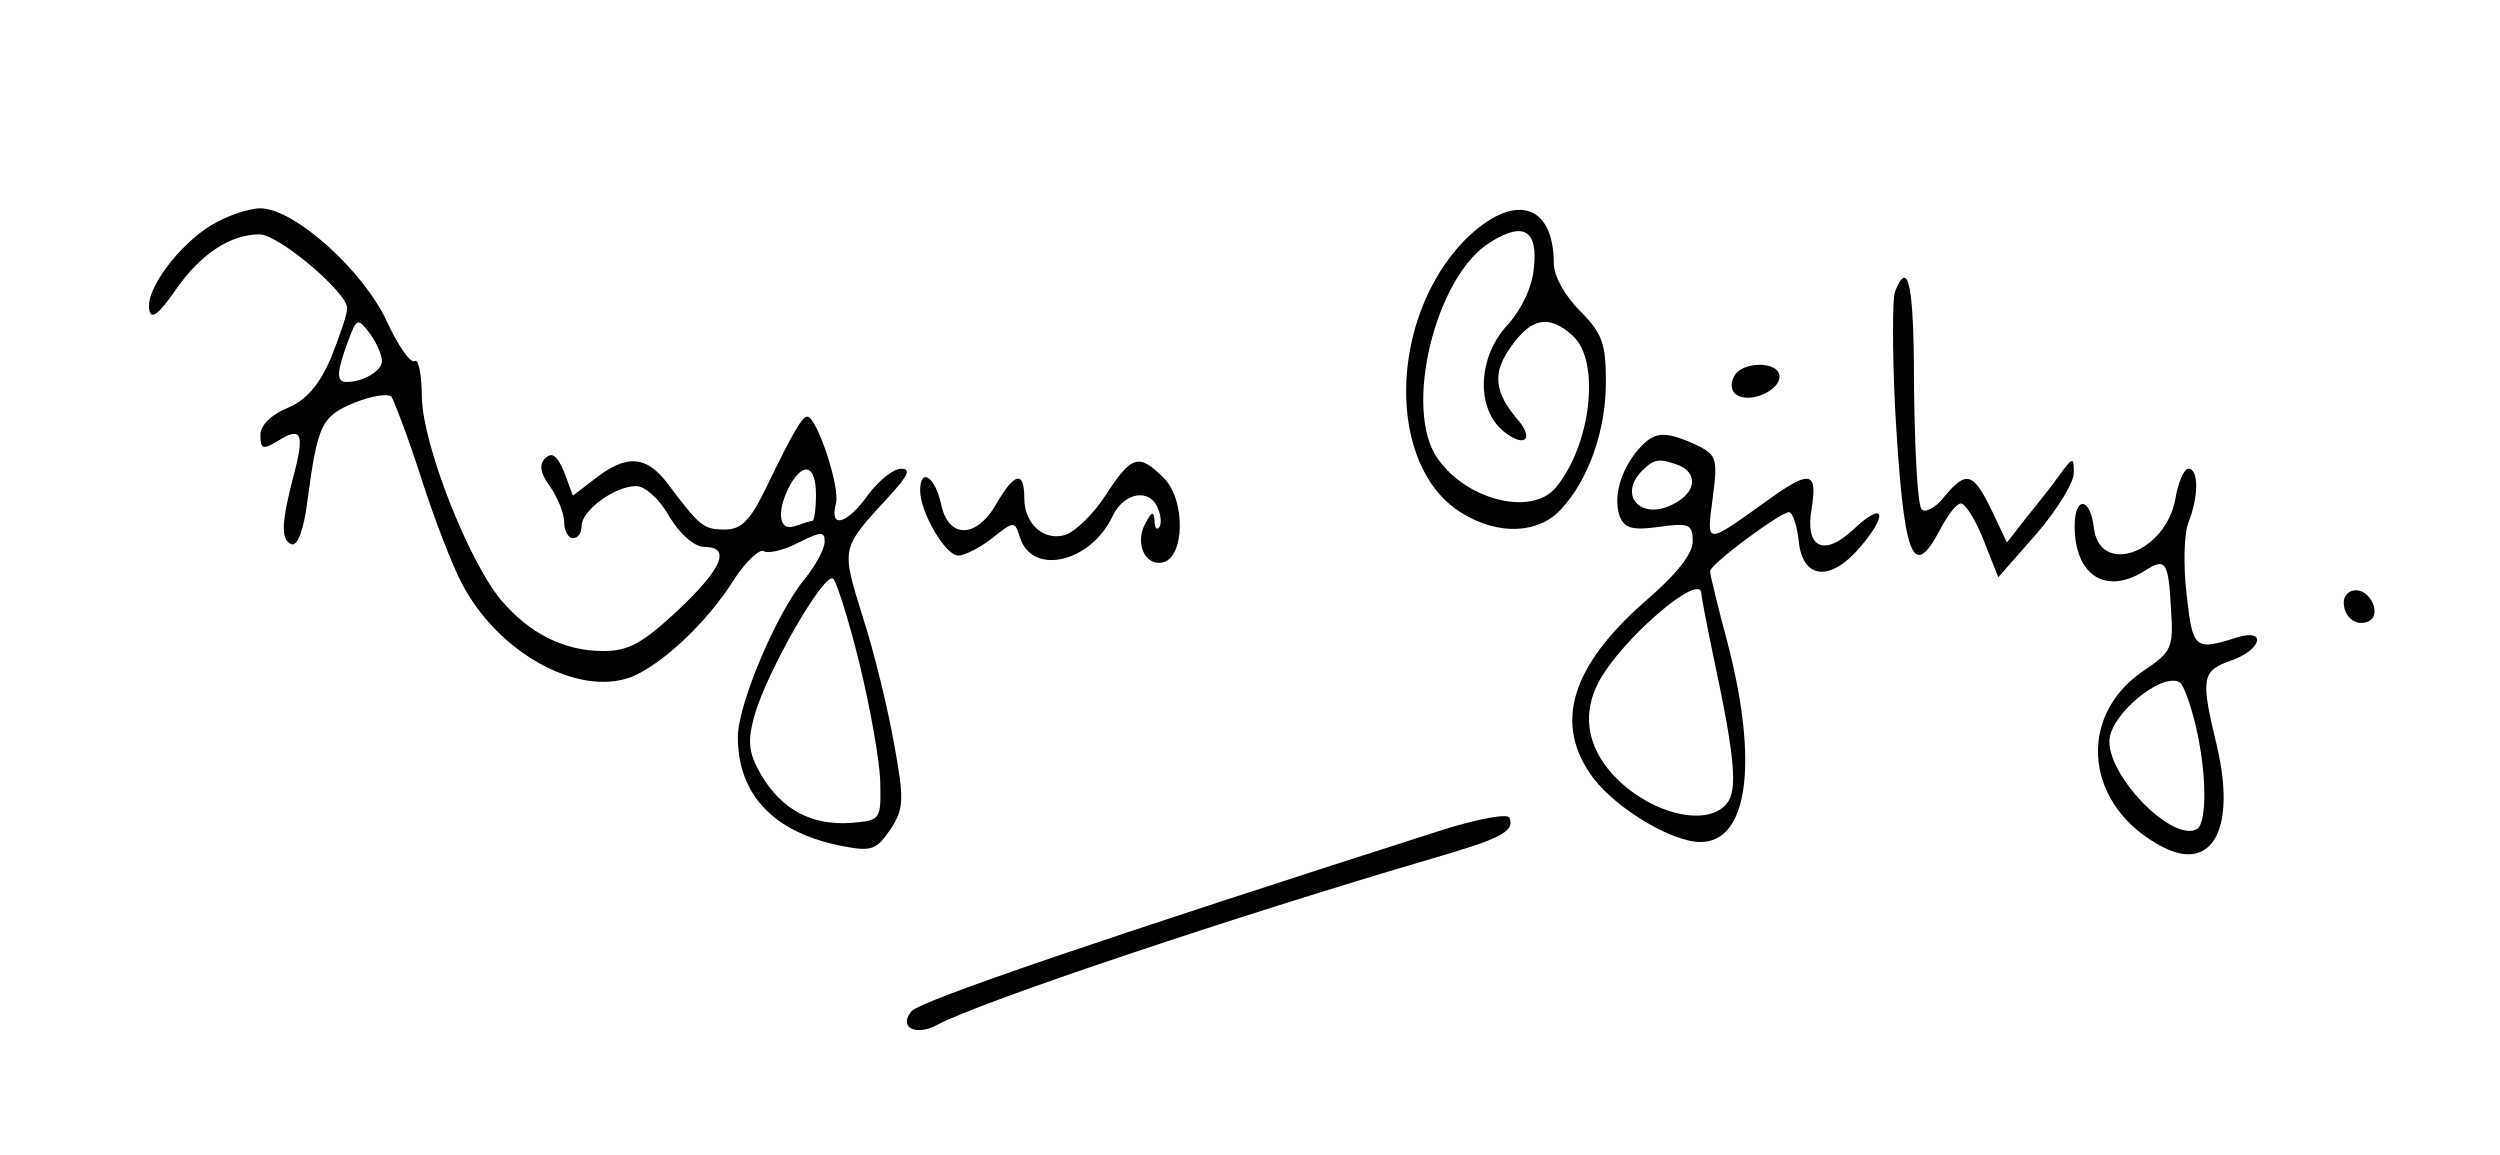 <?xml version="1.0" standalone="no"?>
<!DOCTYPE svg PUBLIC "-//W3C//DTD SVG 20010904//EN"
 "http://www.w3.org/TR/2001/REC-SVG-20010904/DTD/svg10.dtd">
<svg version="1.0" xmlns="http://www.w3.org/2000/svg"
 width="288pt" height="133pt" viewBox="0 0 288 133"
 preserveAspectRatio="xMidYMid meet">
<g transform="translate(0,133) scale(0.1,-0.1)"
fill="#000000" stroke="none">
<path d="M244 1071 c-38 -23 -77 -75 -72 -98 2 -12 11 -5 31 24 28 40 62 63
96 63 22 0 101 -67 101 -85 0 -7 -9 -33 -19 -58 -13 -30 -28 -48 -50 -57 -19
-8 -31 -20 -31 -31 0 -17 3 -17 20 -7 27 17 31 9 19 -37 -15 -57 -16 -77 -3
-82 7 -2 14 17 18 49 12 89 16 98 54 114 20 8 39 11 43 7 3 -5 19 -46 34 -93
15 -47 36 -101 46 -120 41 -81 134 -133 196 -110 35 14 88 63 119 113 14 21
29 35 34 32 5 -3 23 1 40 10 26 13 30 13 30 1 0 -8 -10 -27 -23 -43 -33 -40
-77 -145 -77 -182 0 -67 42 -111 122 -126 32 -6 38 -4 54 20 15 23 16 33 4 98
-7 40 -23 106 -36 146 -25 81 -26 78 30 139 22 24 26 32 14 32 -9 0 -26 -14
-38 -30 -24 -34 -45 -40 -37 -10 5 19 -22 100 -33 100 -6 0 -16 -17 -48 -83
-18 -37 -28 -47 -47 -47 -25 0 -29 4 -66 53 -24 32 -47 34 -83 6 l-26 -20 -10
27 c-8 19 -14 24 -22 16 -7 -7 -6 -17 6 -33 9 -13 16 -31 16 -41 0 -10 5 -18
10 -18 6 0 10 6 10 14 0 18 38 46 63 46 10 0 27 -15 38 -35 12 -20 29 -35 40
-35 32 0 21 -25 -31 -74 -40 -37 -56 -46 -85 -46 -45 0 -85 20 -118 59 -38 46
-90 179 -91 233 0 26 -4 45 -8 42 -5 -3 -19 17 -32 45 -27 59 -107 131 -146
131 -14 0 -39 -9 -56 -19z m196 -157 c0 -11 -21 -24 -41 -24 -12 0 -11 12 2
47 10 27 11 27 25 9 8 -11 14 -25 14 -32z m500 -154 c0 -16 -2 -30 -4 -30 -2
0 -11 -3 -20 -6 -19 -7 -22 17 -6 47 16 28 30 23 30 -11z m50 -194 c12 -49 23
-110 24 -135 1 -46 1 -46 -34 -49 -45 -3 -79 15 -103 55 -15 26 -16 39 -8 68
14 51 82 169 91 158 4 -4 18 -48 30 -97z"/>
<path d="M1687 1053 c-88 -91 -90 -261 -3 -314 42 -26 88 -24 114 4 32 34 52
91 52 147 0 44 -4 56 -30 82 -17 17 -30 40 -30 54 0 71 -47 83 -103 27z m80
-32 c-2 -22 -14 -47 -30 -65 -34 -36 -37 -94 -7 -121 25 -22 39 -12 18 12 -27
32 -29 54 -7 84 23 33 44 37 71 12 32 -29 21 -126 -20 -175 -28 -33 -103 -14
-136 34 -40 57 -2 211 61 249 38 24 55 14 50 -30z"/>
<path d="M2183 994 c-3 -9 -3 -68 0 -132 10 -175 20 -203 52 -142 9 17 19 30
24 30 5 0 17 -19 26 -42 l17 -43 44 50 c24 28 43 59 43 70 0 19 -1 19 -17 -3
-9 -13 -27 -35 -39 -50 l-21 -27 -18 38 c-21 43 -29 45 -54 15 -10 -13 -22
-19 -26 -15 -5 4 -8 66 -9 137 0 120 -6 154 -22 114z"/>
<path d="M1997 895 c-4 -8 -2 -17 4 -20 15 -10 49 5 49 21 0 19 -46 18 -53 -1z"/>
<path d="M1888 813 c-21 -24 -30 -56 -22 -78 6 -14 15 -16 45 -12 35 5 39 3
39 -17 0 -14 -19 -38 -54 -68 -87 -76 -107 -143 -60 -205 27 -35 90 -73 123
-73 55 0 67 92 31 230 -11 41 -20 78 -20 82 0 8 81 68 91 68 4 0 9 -15 11 -32
4 -46 37 -49 72 -7 32 38 26 52 -9 19 -34 -32 -56 -21 -48 24 7 44 -2 45 -53
8 -70 -50 -68 -50 -61 4 6 46 5 50 -20 62 -36 16 -47 15 -65 -5z m46 -19 c22
-9 20 -31 -5 -44 -38 -21 -66 9 -37 38 14 14 20 14 42 6z m26 -148 c0 -3 6
-35 14 -73 25 -117 28 -154 15 -169 -25 -30 -99 -8 -138 42 -23 30 -27 64 -10
97 25 49 119 130 119 103z"/>
<path d="M1274 760 c-14 -22 -35 -42 -46 -46 -25 -8 -48 12 -48 42 0 32 -11
30 -32 -6 -23 -41 -56 -41 -64 0 -7 31 -24 42 -24 15 0 -25 29 -75 44 -75 7 0
25 9 39 20 25 20 26 20 32 1 14 -45 82 -29 107 25 13 27 43 32 52 8 4 -9 4
-19 1 -22 -3 -3 -5 1 -5 9 -1 10 -3 10 -10 -3 -13 -22 -2 -50 19 -46 26 5 27
72 2 97 -29 29 -37 27 -67 -19z"/>
<path d="M2506 755 c-12 -63 -88 -89 -94 -32 -4 34 -22 36 -22 1 0 -56 35 -80
80 -52 25 16 28 12 31 -44 3 -44 1 -49 -32 -71 -78 -53 -67 -157 23 -203 57
-29 84 22 62 116 -19 79 -18 87 16 99 35 12 42 37 8 27 -50 -16 -52 -14 -59
49 -4 33 -3 70 2 83 12 30 12 62 0 62 -5 0 -12 -16 -15 -35z m23 -259 c13 -54
14 -113 2 -121 -27 -16 -101 58 -101 101 0 30 60 80 81 68 4 -2 12 -24 18 -48z"/>
<path d="M2700 636 c0 -18 16 -29 30 -21 13 8 1 35 -16 35 -8 0 -14 -6 -14
-14z"/>
<path d="M1665 375 c-394 -126 -605 -198 -615 -210 -15 -18 4 -29 29 -16 47
26 349 127 571 192 79 23 95 31 89 47 -2 5 -35 -1 -74 -13z"/>
</g>
</svg>
